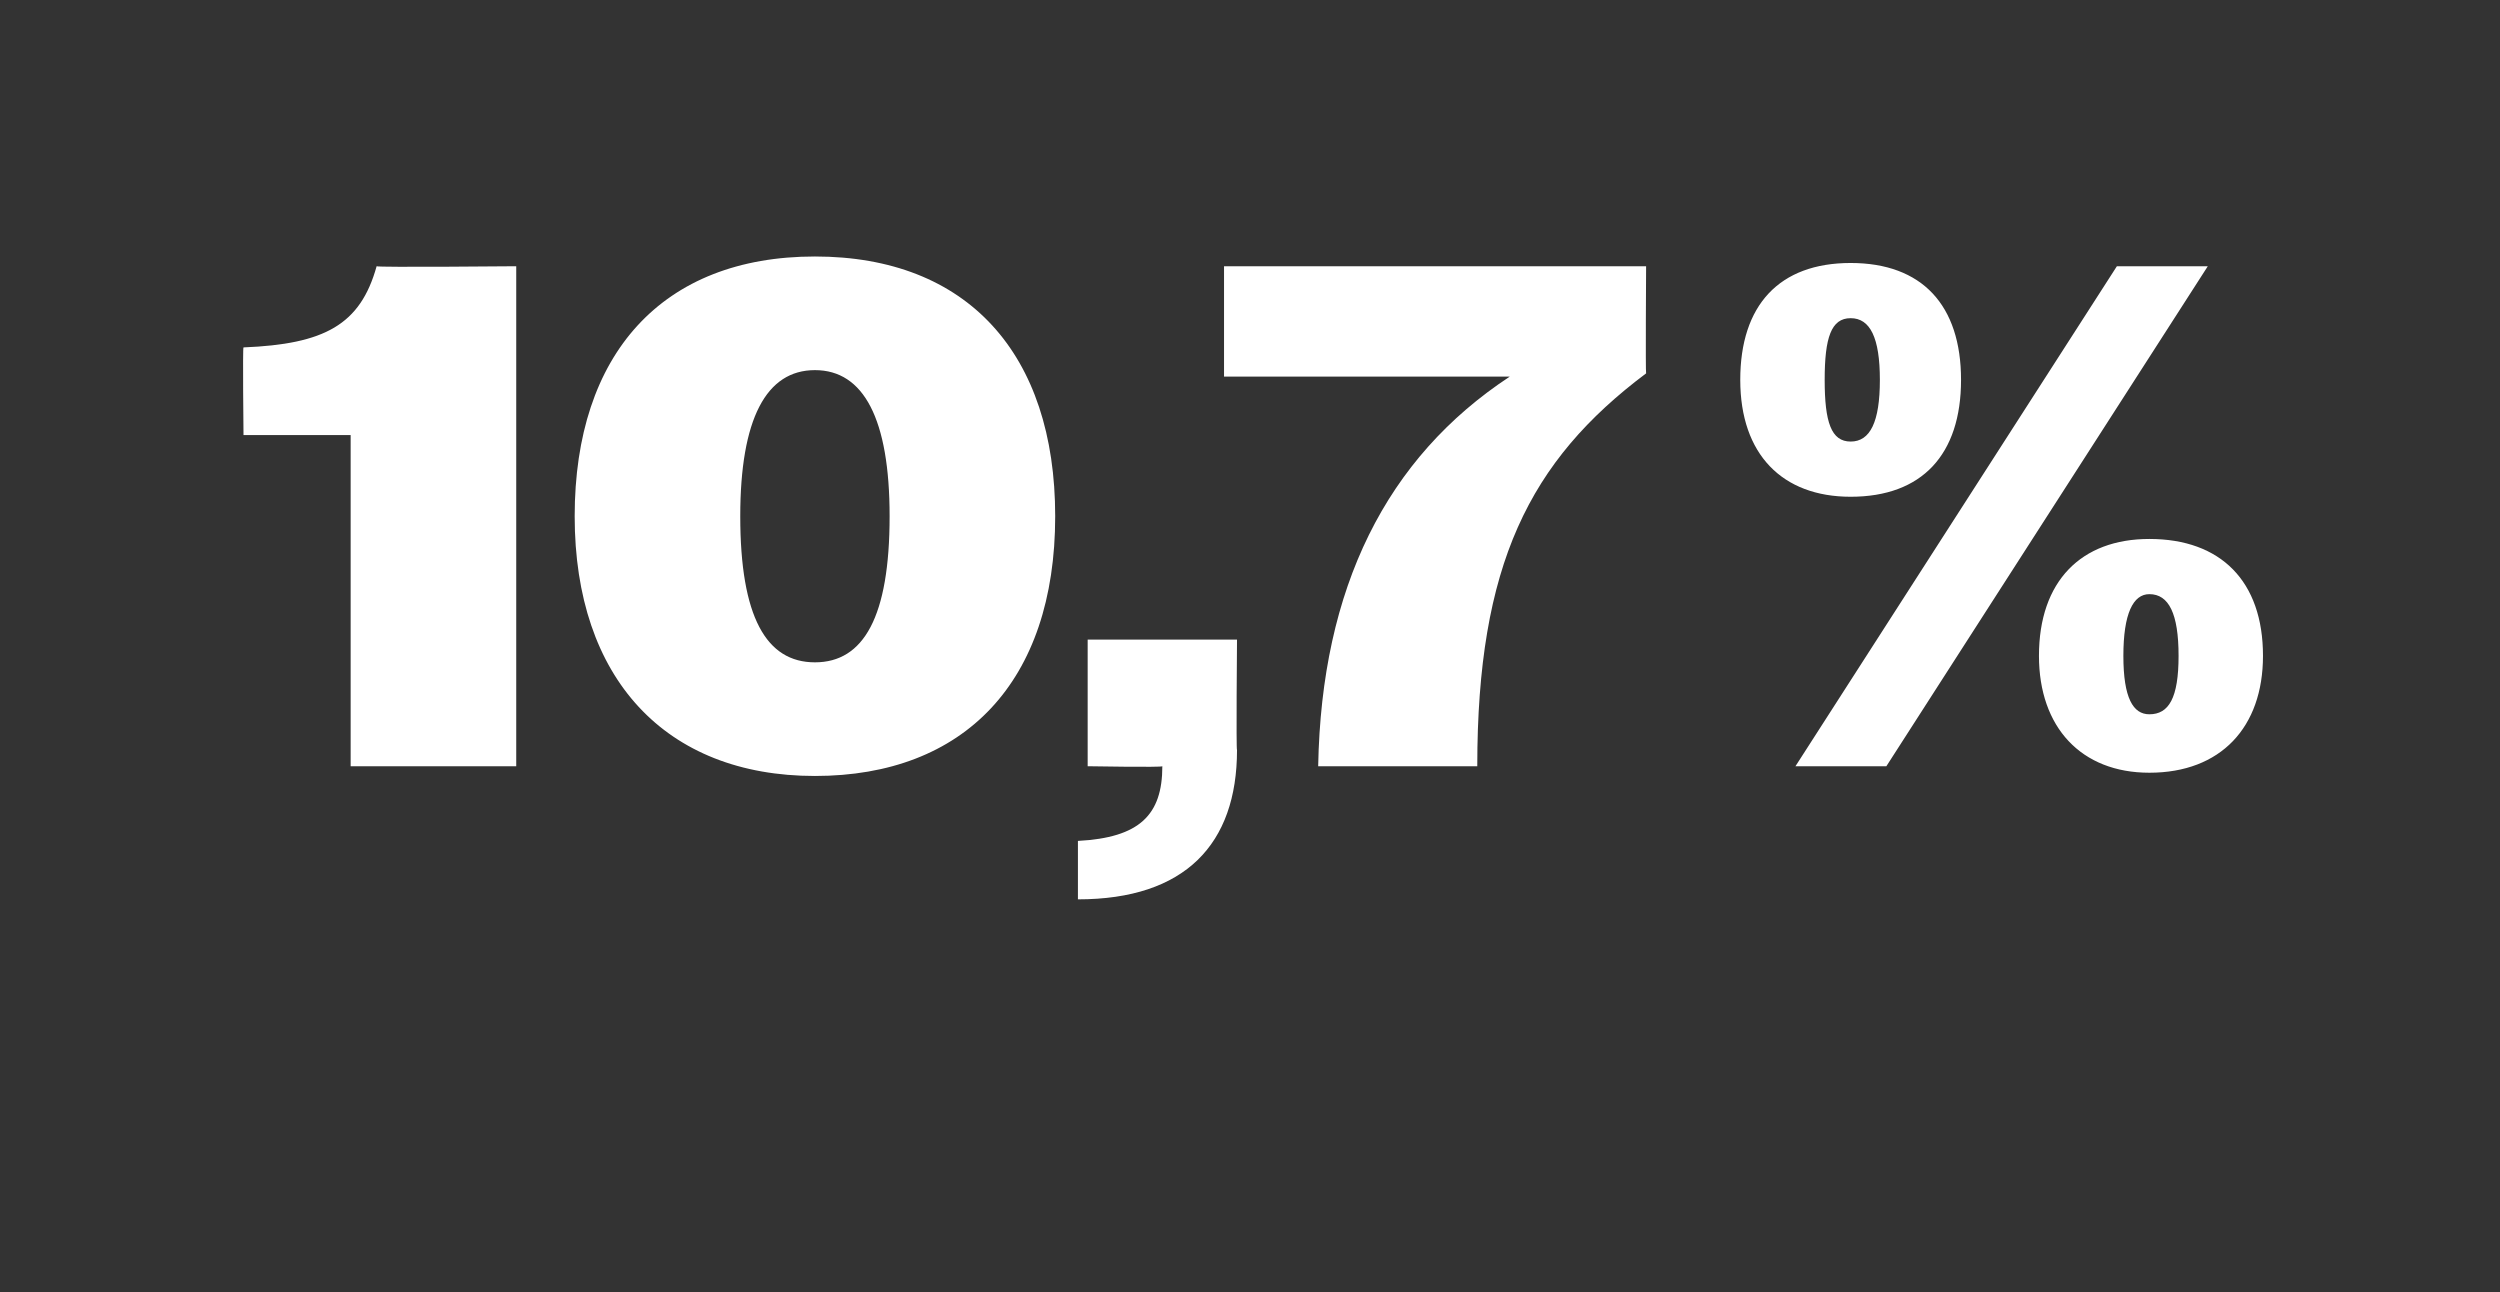 <?xml version="1.0" standalone="no"?><!DOCTYPE svg PUBLIC "-//W3C//DTD SVG 1.1//EN" "http://www.w3.org/Graphics/SVG/1.1/DTD/svg11.dtd"><svg xmlns="http://www.w3.org/2000/svg" version="1.1" width="77px" height="39.8px" viewBox="0 -1 77 39.8" style="top:-1px"><rect x="0" y="-1" width="77" height="39.8" fill="#333333" stroke="none"/>  <desc>10,7%</desc>  <defs/>  <g id="Polygon69759">    <path d="M 10.8 12.4 L 7.5 12.4 C 7.5 12.4 7.47 9.68 7.5 9.7 C 10 9.6 11.1 9 11.6 7.2 C 11.61 7.24 15.9 7.2 15.9 7.2 L 15.9 22.6 L 10.8 22.6 L 10.8 12.4 Z M 17.7 14.9 C 17.7 9.9 20.4 6.9 25.1 6.9 C 29.8 6.9 32.5 9.9 32.5 14.9 C 32.5 20 29.7 22.9 25.1 22.9 C 20.5 22.9 17.7 19.9 17.7 14.9 Z M 27.4 14.9 C 27.4 11.9 26.6 10.4 25.1 10.4 C 23.6 10.4 22.8 11.9 22.8 14.9 C 22.8 18 23.6 19.4 25.1 19.4 C 26.6 19.4 27.4 18 27.4 14.9 Z M 33.2 24.9 C 35.1 24.8 35.8 24.1 35.8 22.6 C 35.81 22.64 33.5 22.6 33.5 22.6 L 33.5 18.7 L 38.1 18.7 C 38.1 18.7 38.07 22.13 38.1 22.1 C 38.1 25 36.5 26.7 33.2 26.7 C 33.2 26.7 33.2 24.9 33.2 24.9 Z M 46.5 10.6 C 46.45 10.6 37.7 10.6 37.7 10.6 L 37.7 7.2 L 50.7 7.2 C 50.7 7.2 50.68 10.47 50.7 10.5 C 47.1 13.2 45.5 16.4 45.5 22.6 C 45.5 22.6 40.6 22.6 40.6 22.6 C 40.7 17.1 42.7 13.1 46.5 10.6 Z M 65.2 7.2 L 68 7.2 L 58.1 22.6 L 55.3 22.6 L 65.2 7.2 Z M 53.6 10.7 C 53.6 8.4 54.8 7.1 57 7.1 C 59.2 7.1 60.4 8.4 60.4 10.7 C 60.4 13 59.2 14.3 57 14.3 C 54.9 14.3 53.6 13 53.6 10.7 Z M 57.9 10.7 C 57.9 9.4 57.6 8.8 57 8.8 C 56.4 8.8 56.2 9.4 56.2 10.7 C 56.2 12 56.4 12.6 57 12.6 C 57.6 12.6 57.9 12 57.9 10.7 Z M 62.8 19.2 C 62.8 16.9 64.1 15.6 66.2 15.6 C 68.4 15.6 69.7 16.9 69.7 19.2 C 69.7 21.4 68.4 22.8 66.2 22.8 C 64.1 22.8 62.8 21.4 62.8 19.2 Z M 67.1 19.2 C 67.1 17.9 66.8 17.3 66.2 17.3 C 65.7 17.3 65.4 17.9 65.4 19.2 C 65.4 20.5 65.7 21 66.2 21 C 66.8 21 67.1 20.5 67.1 19.2 Z " stroke="none" fill="#fff"/>  </g></svg>
